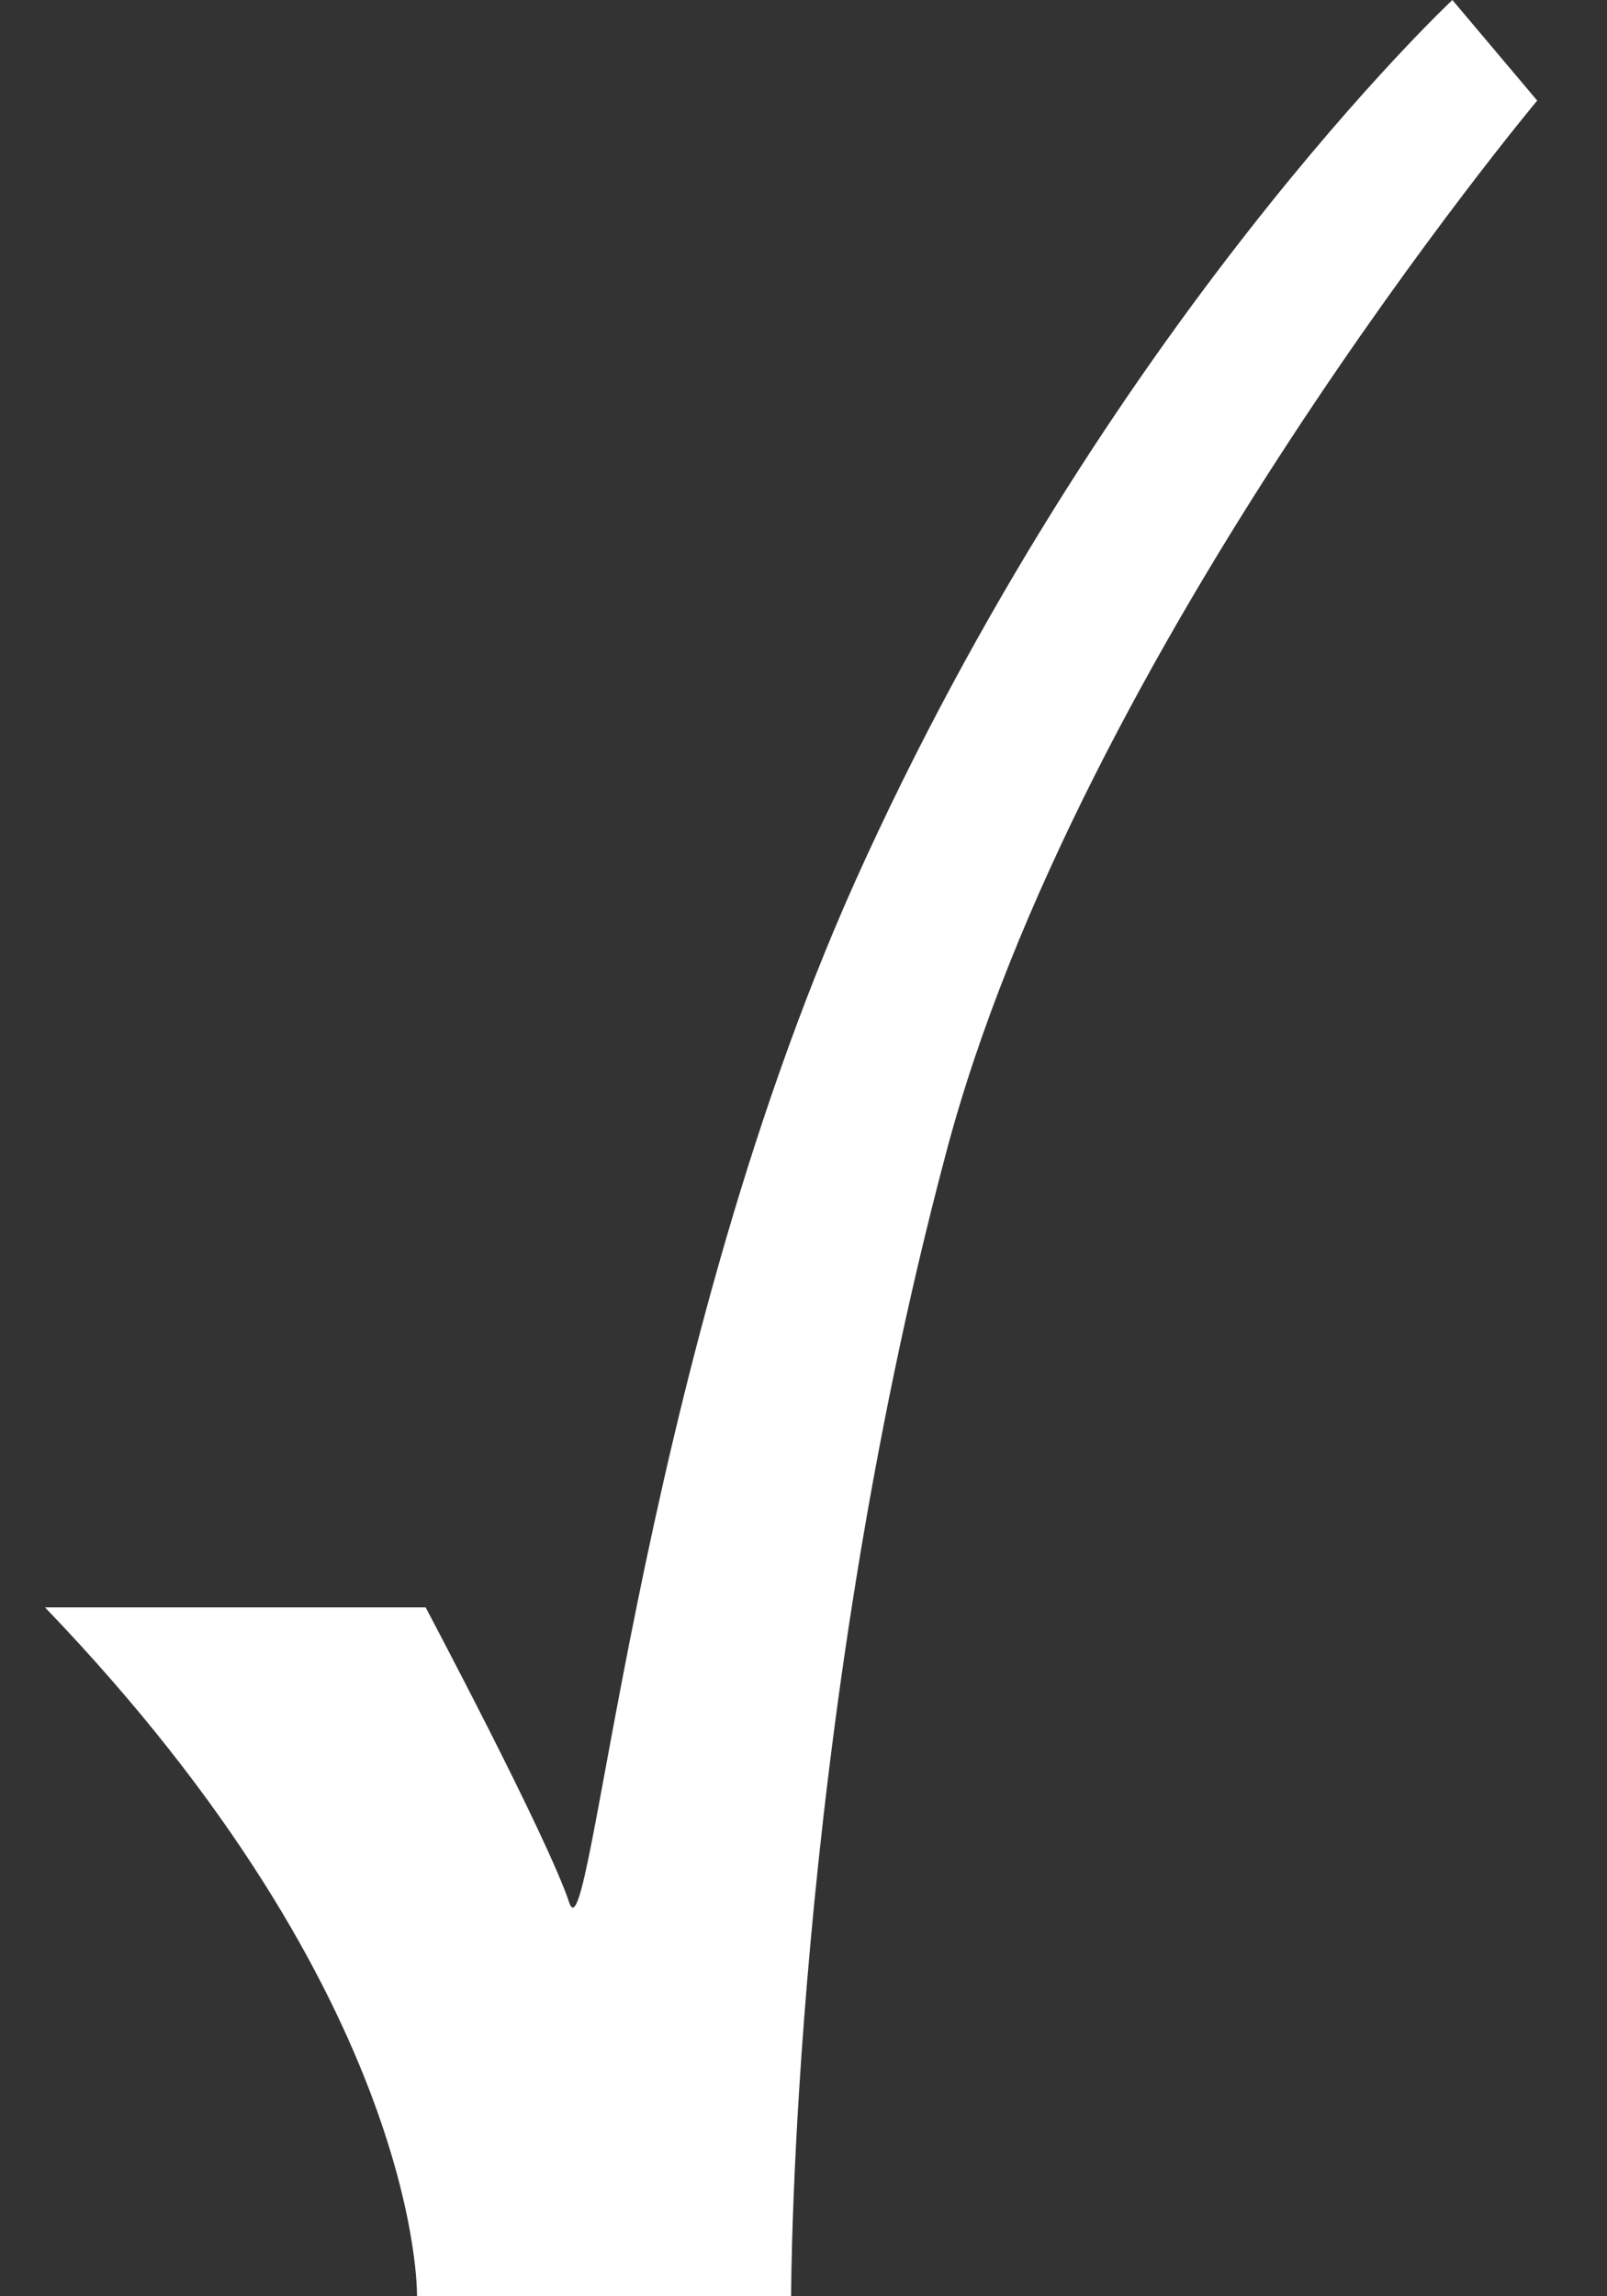 <svg width="14" height="20" viewBox="0 0 14 20" fill="none" xmlns="http://www.w3.org/2000/svg">
<rect x="0" y="0" width="14" height="20" fill="#333333" stroke="none"/>
<path d="M0.411 14H3.708C3.708 14 4.77 16 4.959 16.571C5.149 17.143 5.528 11.981 7.442 7.695C9.621 2.838 12.653 0 12.653 0L13.392 0.876C13.392 0.876 9.394 5.657 8.238 10.057C6.892 15.124 6.892 20 6.892 20H3.633C3.633 20 3.689 17.429 0.392 14H0.411Z" fill="white"/>
</svg>
